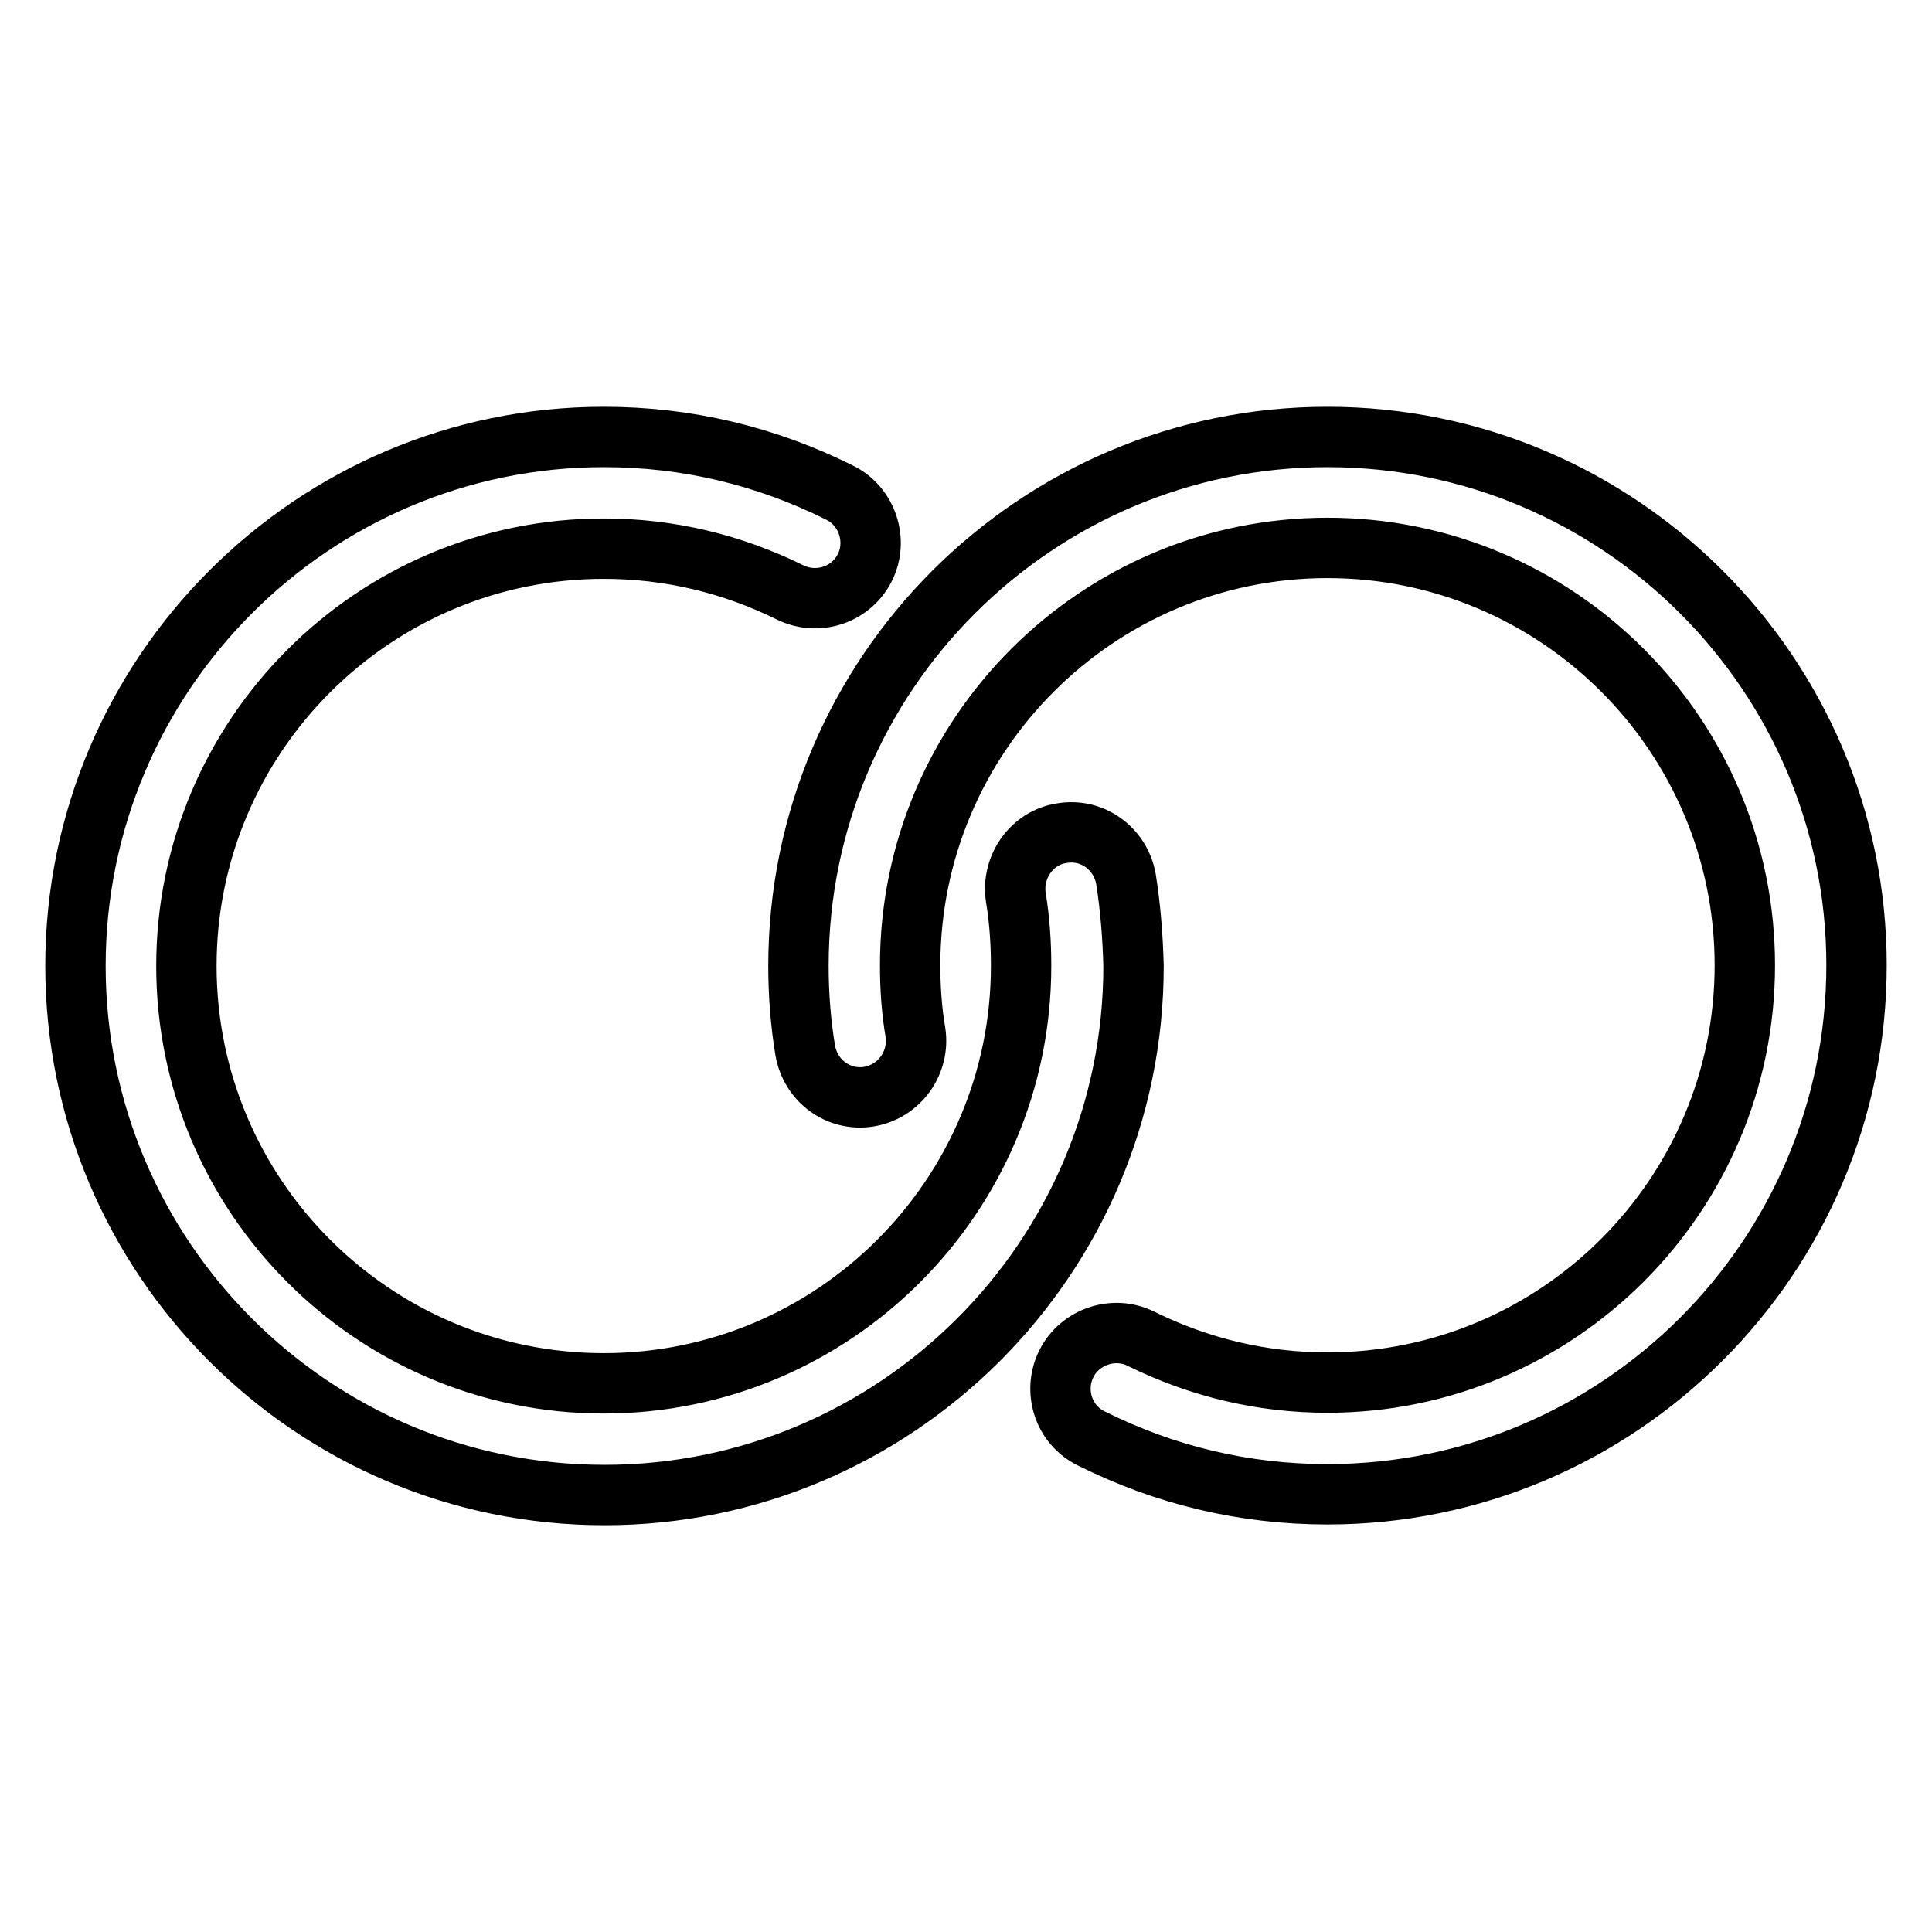 <?xml version="1.0" encoding="utf-8"?>
<!-- Svg Vector Icons : http://www.onlinewebfonts.com/icon -->
<!DOCTYPE svg PUBLIC "-//W3C//DTD SVG 1.1//EN" "http://www.w3.org/Graphics/SVG/1.1/DTD/svg11.dtd">
<svg version="1.1" xmlns="http://www.w3.org/2000/svg" xmlns:xlink="http://www.w3.org/1999/xlink" x="0px" y="0px" viewBox="0 0 256 256" enable-background="new 0 0 256 256" xml:space="preserve">
<g><g><g><g id="Link_x5F_1"><g><path stroke-width="8" fill-opacity="0" stroke="#000000"  d="M149.2,116.5c-0.7-4-4.4-6.8-8.5-6.1c-4,0.6-6.7,4.5-6.1,8.5c0.5,3,0.7,6,0.7,9.1c0,30.5-24.8,55.3-55.3,55.3c-30.5,0-55.3-24.8-55.3-55.3c0-30.5,24.8-55.3,55.3-55.3c8.7,0,17,2,24.7,5.8c3.7,1.8,8.1,0.3,9.9-3.3c1.8-3.6,0.3-8.1-3.3-9.9c-9.8-4.9-20.3-7.4-31.3-7.4C41.4,57.9,10,89.4,10,128c0,38.6,31.4,70.1,70.1,70.1c38.6,0,70.1-31.4,70.1-70.1C150.1,124.2,149.8,120.3,149.2,116.5z M175.9,57.9c-38.6,0-70.1,31.4-70.1,70.1c0,3.8,0.3,7.6,0.9,11.2c0.7,4,4.4,6.8,8.5,6.1c4-0.7,6.7-4.5,6.1-8.5c-0.5-2.9-0.7-5.9-0.7-8.9c0-30.5,24.8-55.3,55.3-55.3c30.5,0,55.3,24.8,55.3,55.3c0,30.5-24.8,55.3-55.3,55.3c-8.7,0-17-2-24.7-5.8c-3.6-1.8-8.1-0.3-9.9,3.3c-1.8,3.6-0.4,8.1,3.3,9.9c9.8,4.9,20.3,7.4,31.3,7.4c38.6,0,70.1-31.4,70.1-70.1C246,89.4,214.6,57.9,175.9,57.9z"/></g></g></g><g></g><g></g><g></g><g></g><g></g><g></g><g></g><g></g><g></g><g></g><g></g><g></g><g></g><g></g><g></g></g></g>
</svg>